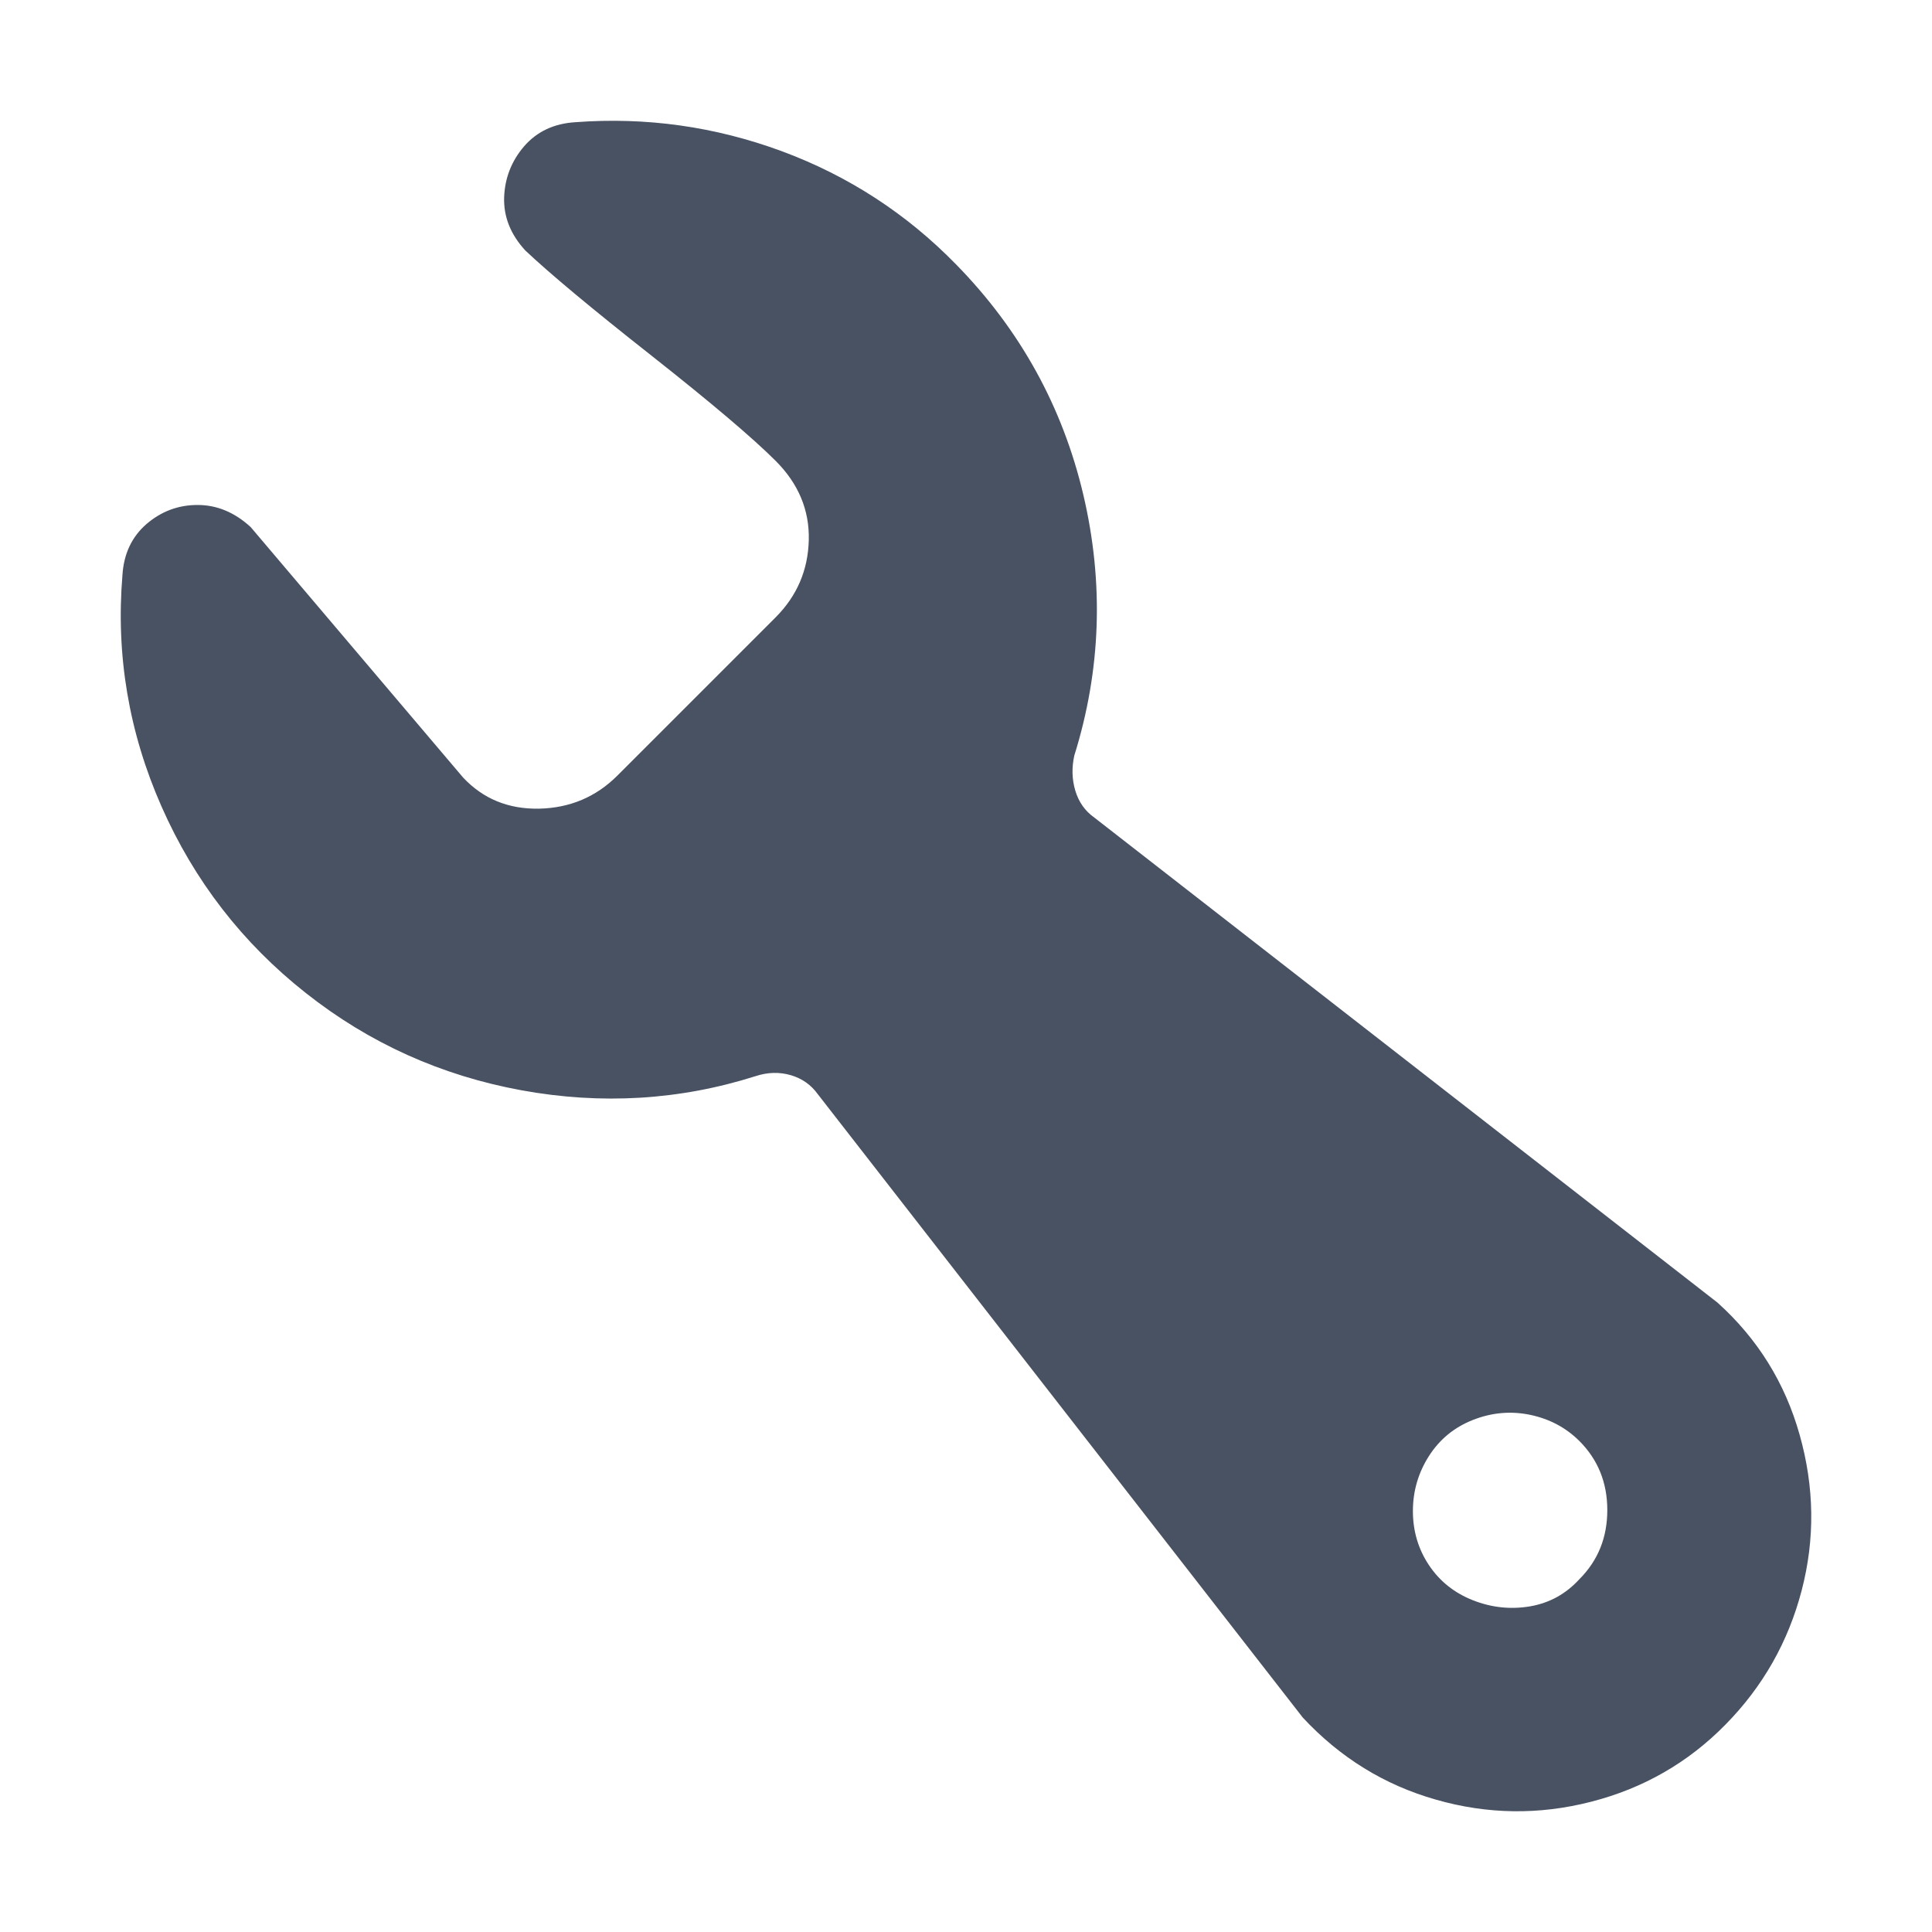 <?xml version="1.0" encoding="UTF-8"?>
<svg xmlns="http://www.w3.org/2000/svg" width="16" height="16" viewBox="0 0 16 16" fill="none">
  <path d="M8.897 6.257C9.118 5.549 9.143 4.829 8.972 4.099C8.8 3.369 8.449 2.732 7.918 2.19C7.508 1.77 7.027 1.457 6.474 1.252C5.921 1.048 5.351 0.968 4.765 1.012C4.588 1.023 4.447 1.089 4.341 1.211C4.236 1.333 4.181 1.474 4.175 1.634C4.17 1.795 4.228 1.941 4.35 2.074C4.549 2.262 4.897 2.553 5.395 2.945C5.893 3.338 6.236 3.629 6.424 3.817C6.612 4.005 6.704 4.224 6.698 4.472C6.692 4.721 6.601 4.934 6.424 5.112L5.113 6.423C4.936 6.6 4.72 6.691 4.466 6.697C4.211 6.702 4.001 6.616 3.835 6.439L2.076 4.365C1.943 4.243 1.797 4.182 1.636 4.182C1.476 4.182 1.335 4.235 1.213 4.34C1.092 4.445 1.025 4.586 1.014 4.763C0.959 5.427 1.067 6.066 1.338 6.68C1.609 7.294 2.007 7.809 2.533 8.224C3.058 8.639 3.653 8.907 4.317 9.029C4.98 9.15 5.628 9.112 6.258 8.912C6.358 8.879 6.455 8.877 6.549 8.904C6.643 8.932 6.717 8.984 6.773 9.062L10.789 14.224C11.098 14.556 11.466 14.783 11.892 14.904C12.318 15.026 12.747 15.032 13.178 14.921C13.61 14.81 13.981 14.597 14.29 14.282C14.6 13.967 14.81 13.596 14.921 13.17C15.032 12.744 15.026 12.315 14.904 11.883C14.783 11.452 14.556 11.087 14.224 10.788L9.063 6.771C8.985 6.716 8.933 6.641 8.905 6.547C8.877 6.453 8.875 6.356 8.897 6.257ZM13.079 13.079C12.968 13.2 12.833 13.275 12.672 13.303C12.512 13.33 12.354 13.314 12.199 13.253C12.044 13.192 11.923 13.095 11.834 12.962C11.746 12.83 11.701 12.68 11.701 12.514C11.701 12.348 11.746 12.196 11.834 12.058C11.923 11.919 12.044 11.82 12.199 11.759C12.354 11.698 12.512 11.684 12.672 11.717C12.833 11.751 12.968 11.823 13.079 11.933C13.234 12.088 13.311 12.279 13.311 12.506C13.311 12.733 13.234 12.924 13.079 13.079Z" fill="#485263"></path>
</svg>
